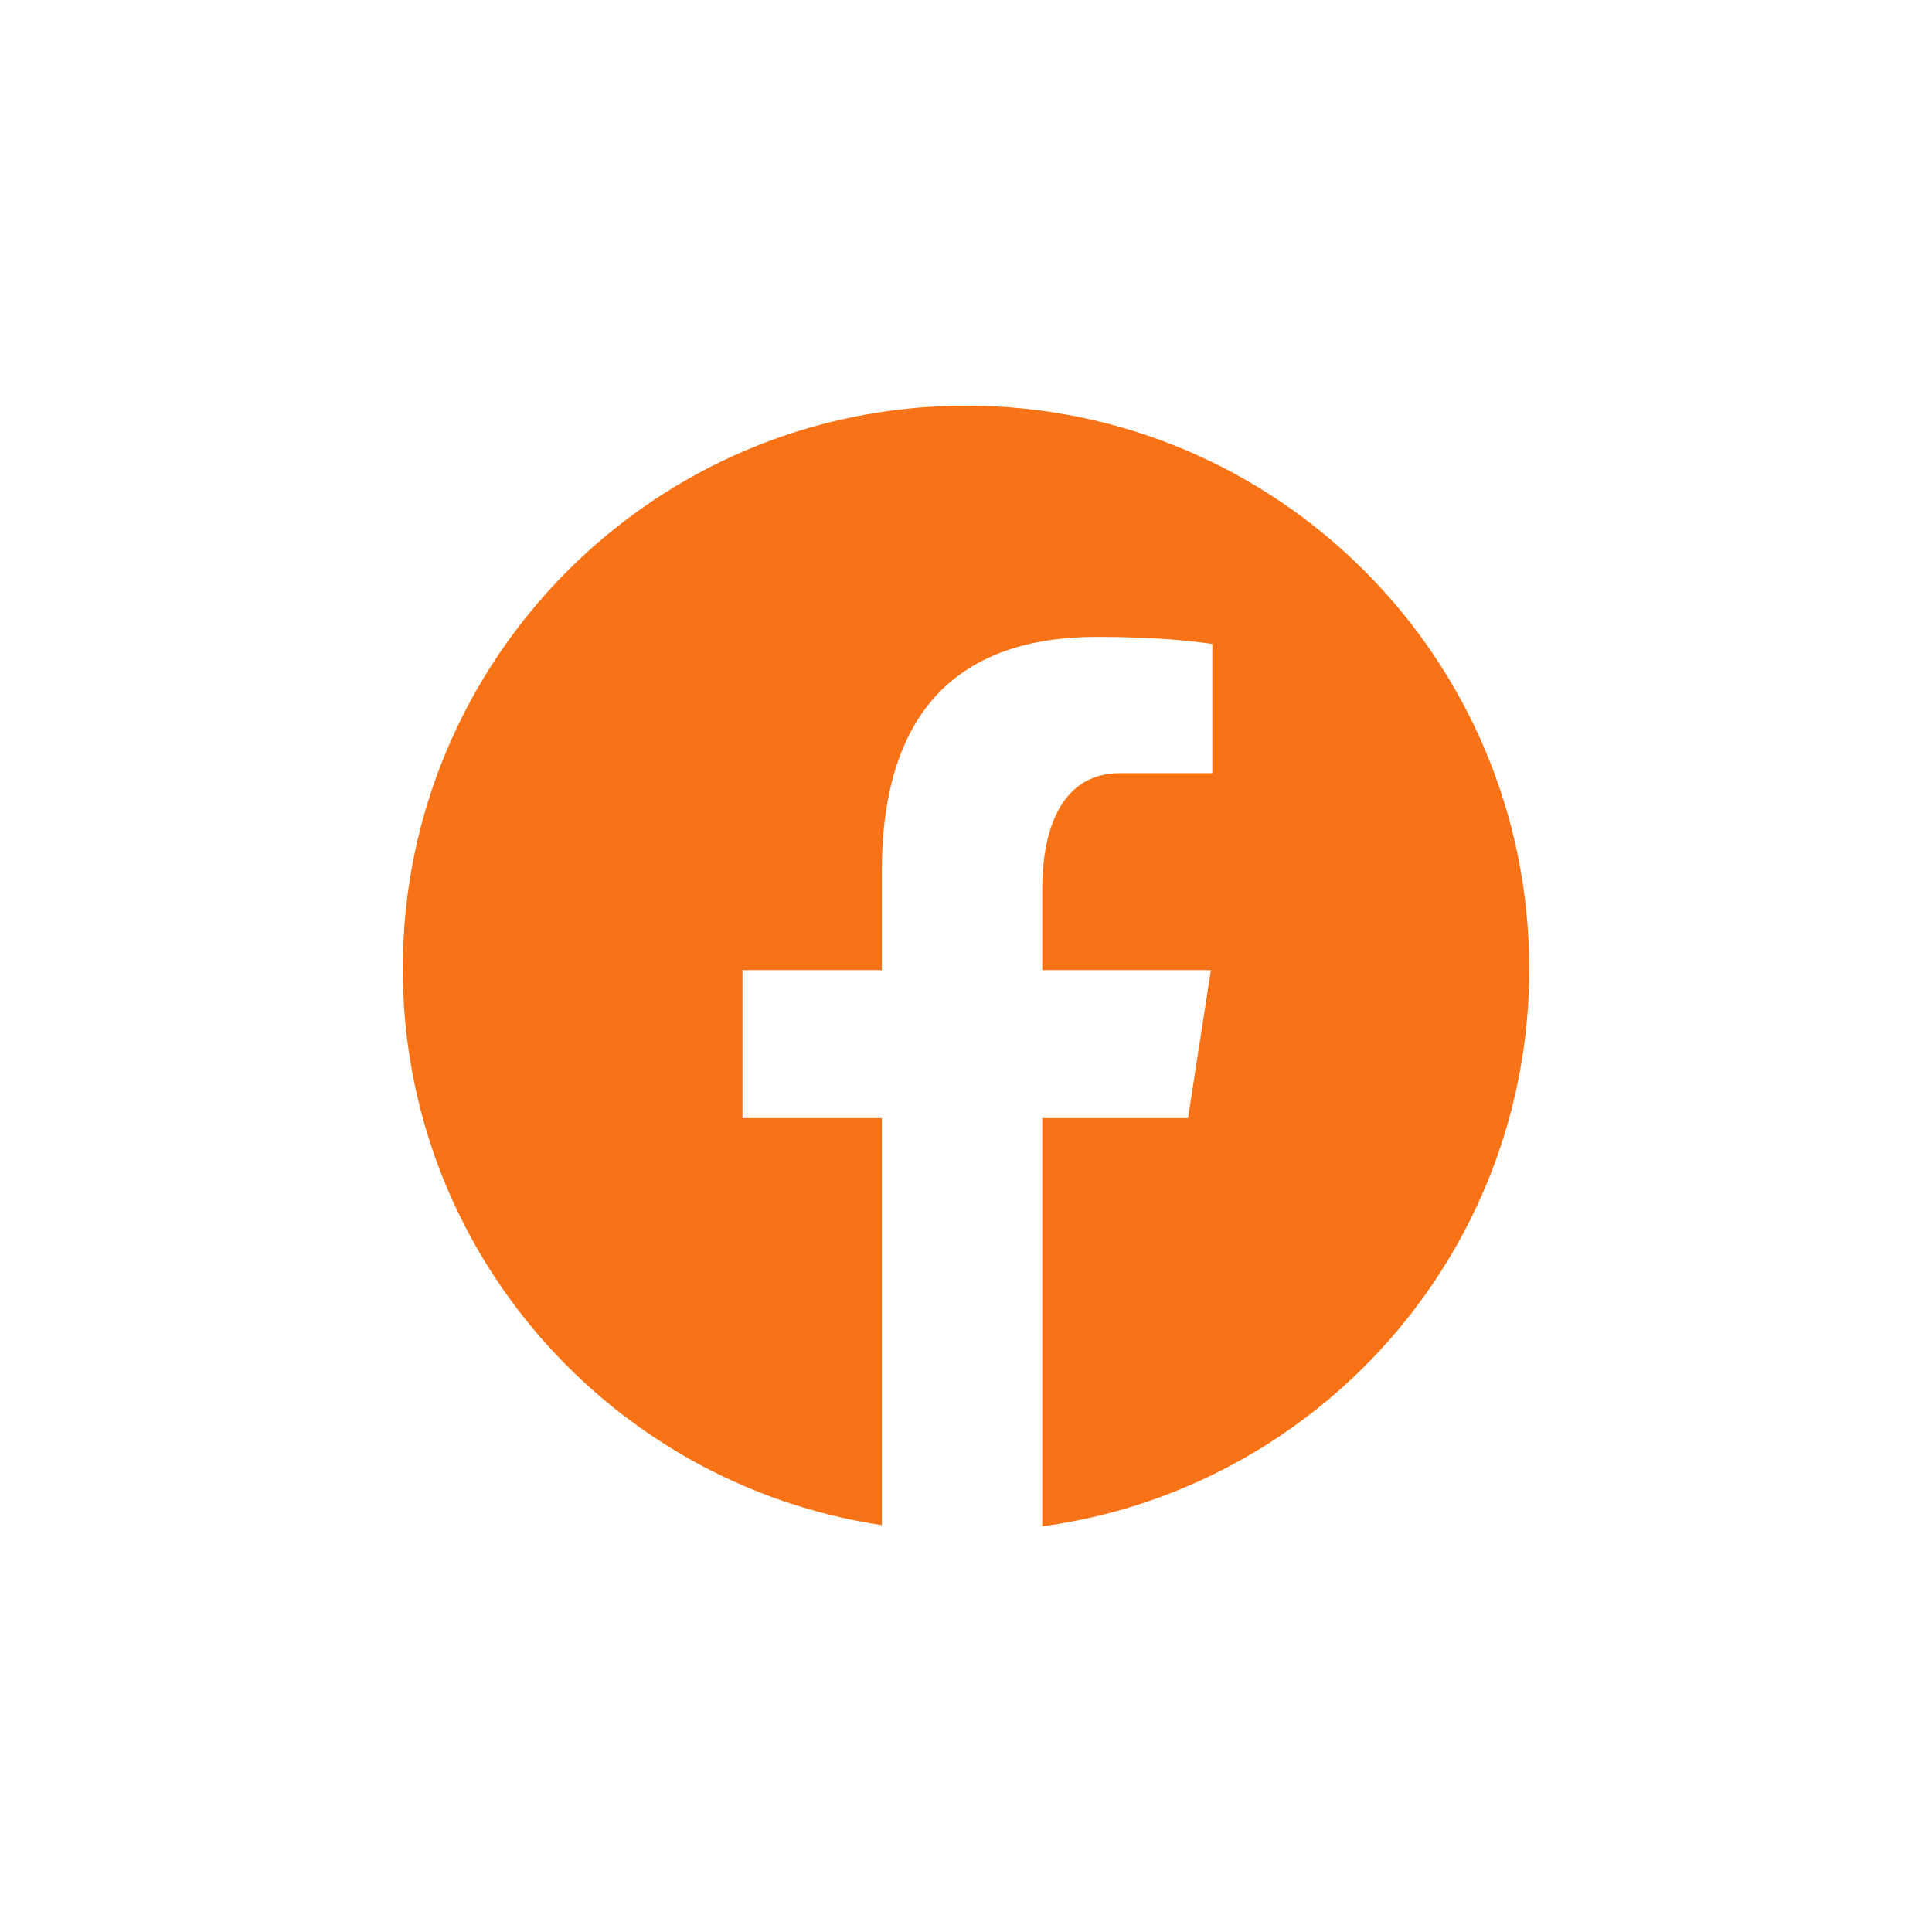 <svg width="32" height="32" viewBox="0 0 32 32" fill="none" xmlns="http://www.w3.org/2000/svg">
  <path d="M16 6.719C10.848 6.719 6.671 10.896 6.671 16.048C6.671 20.725 10.117 24.587 14.606 25.261V18.52H12.298V16.068H14.606V14.437C14.606 11.735 15.922 10.549 18.167 10.549C19.242 10.549 19.811 10.629 20.08 10.665V12.806H18.549C17.596 12.806 17.263 13.709 17.263 14.728V16.068H20.056L19.677 18.52H17.263V25.281C21.816 24.663 25.329 20.77 25.329 16.048C25.329 10.896 21.152 6.719 16 6.719Z" fill="#F97316"/>
</svg>
